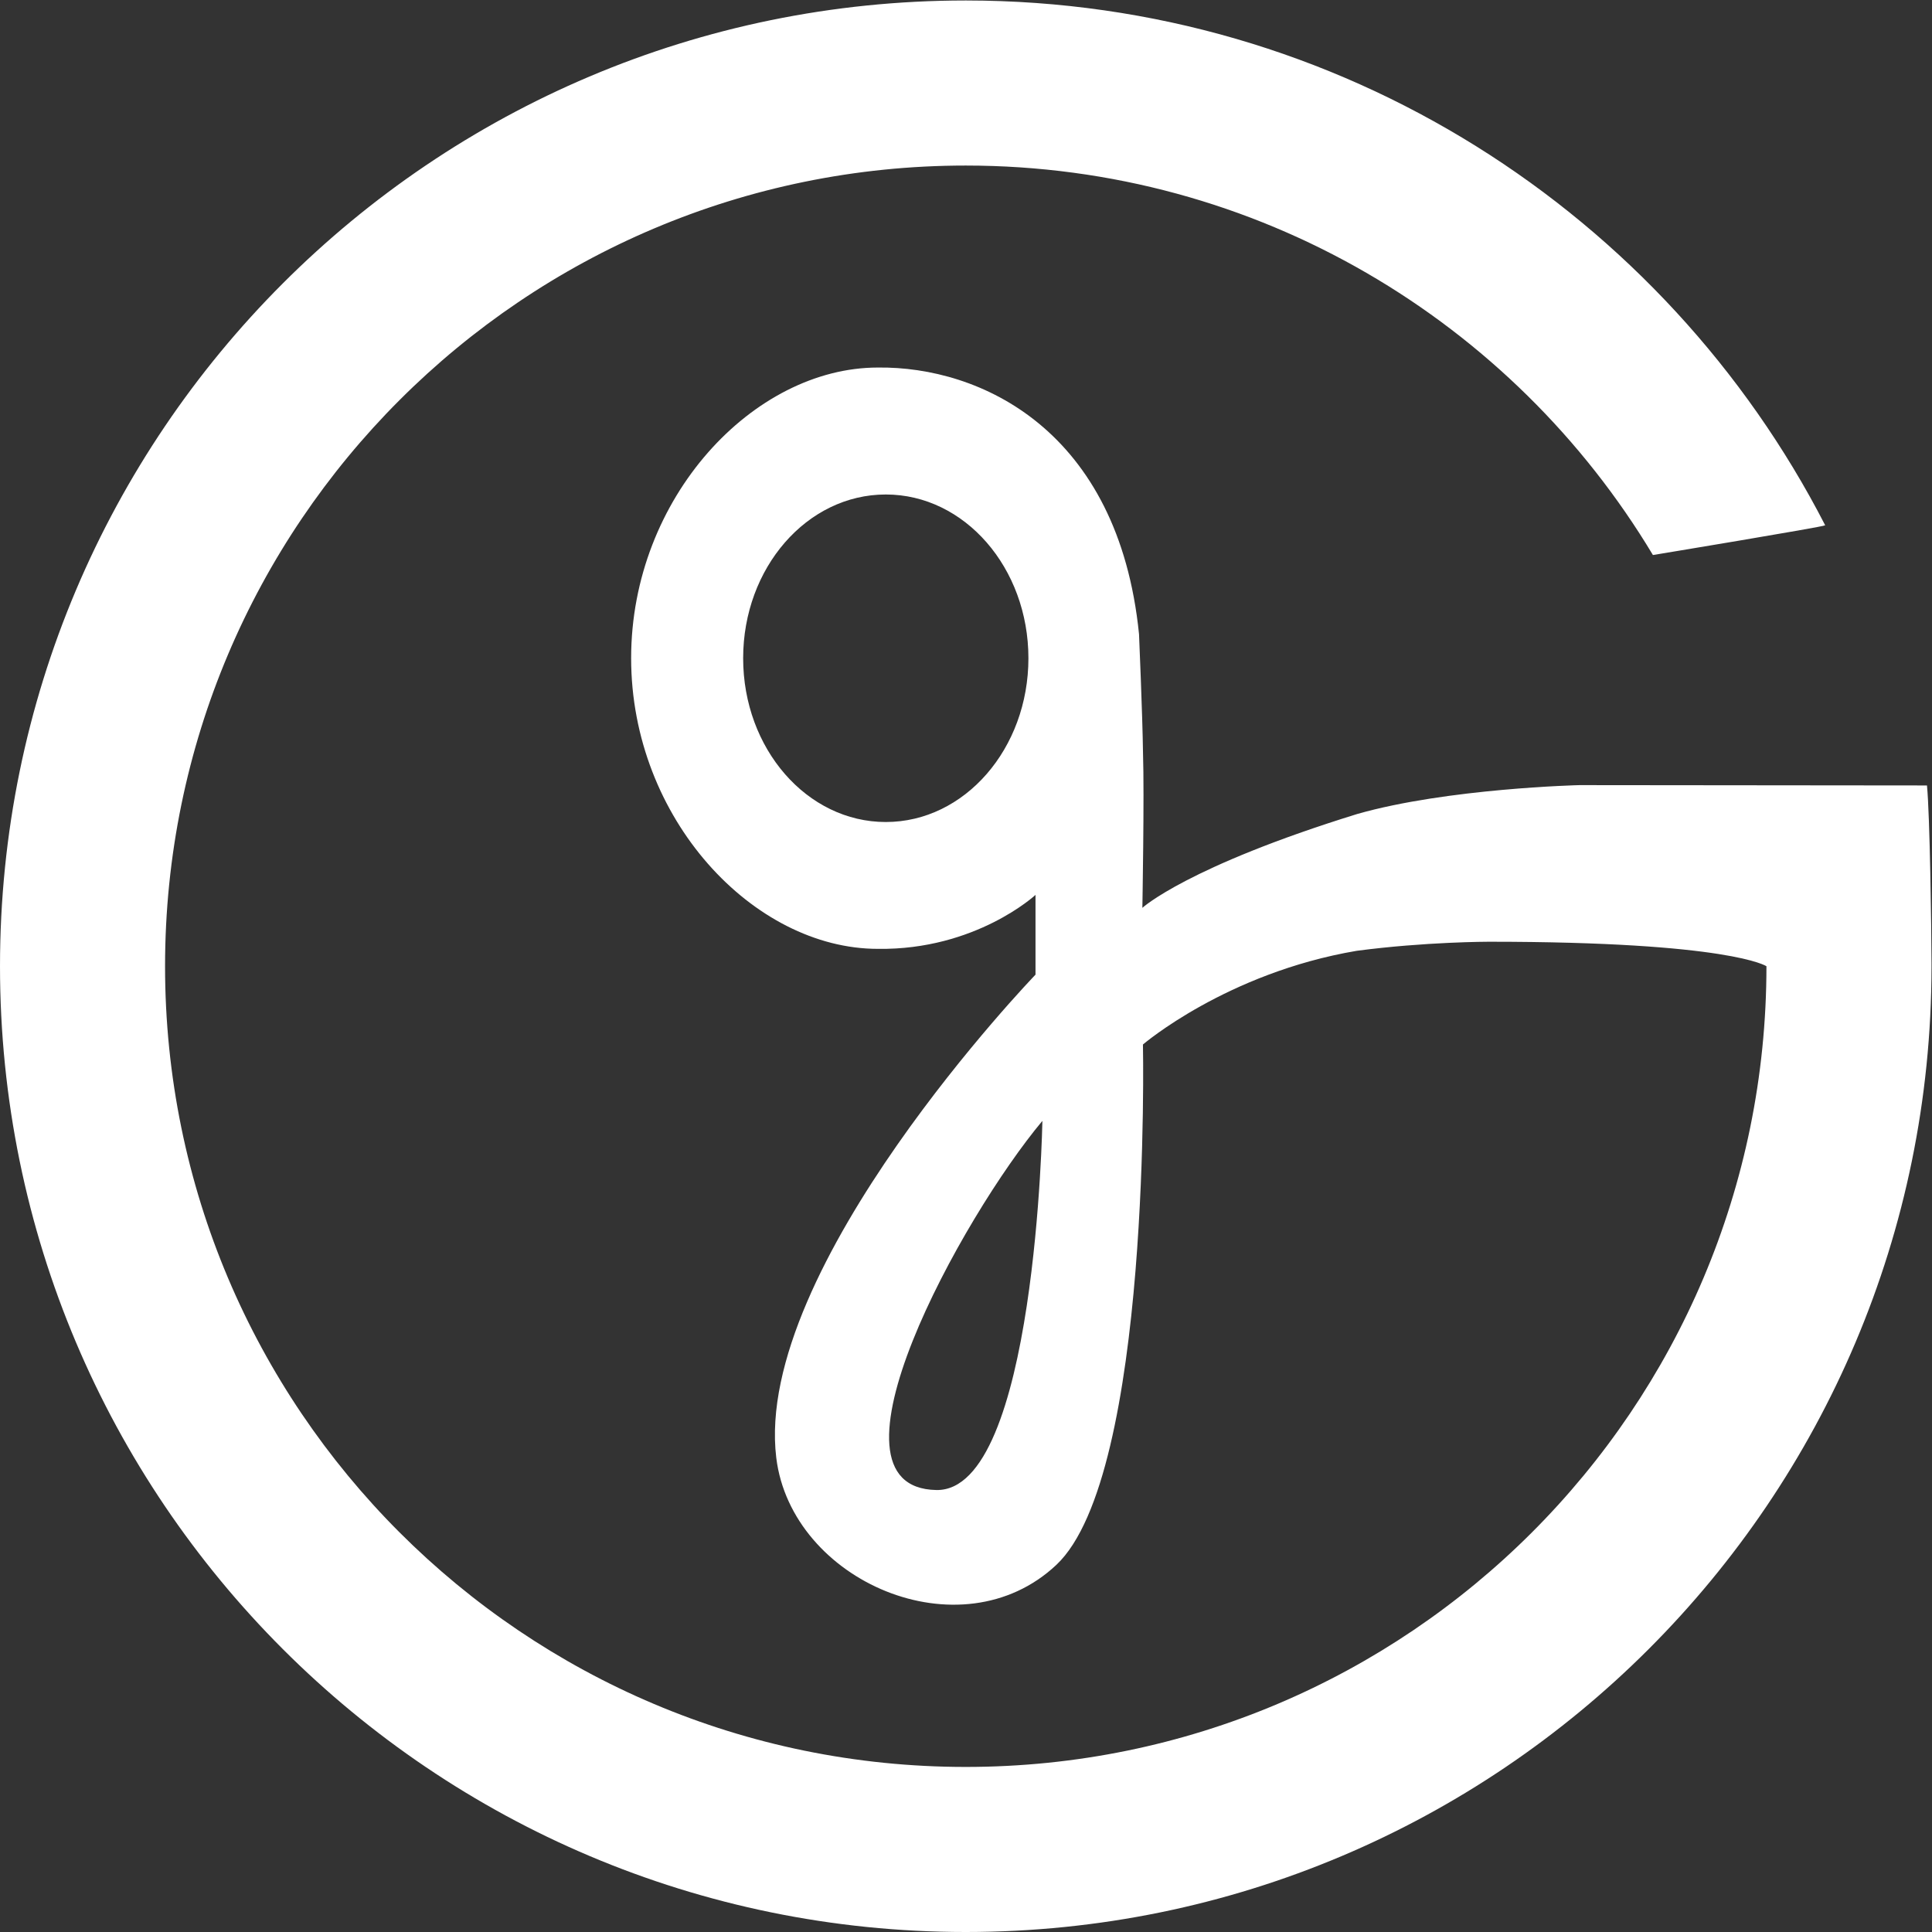 <?xml version="1.0" encoding="UTF-8" standalone="no"?>
<svg
   xmlns:dc="http://purl.org/dc/elements/1.1/"
   xmlns:cc="http://creativecommons.org/ns#"
   xmlns:rdf="http://www.w3.org/1999/02/22-rdf-syntax-ns#"
   xmlns:svg="http://www.w3.org/2000/svg"
   xmlns="http://www.w3.org/2000/svg"
   xmlns:sodipodi="http://sodipodi.sourceforge.net/DTD/sodipodi-0.dtd"
   xmlns:inkscape="http://www.inkscape.org/namespaces/inkscape"
   version="1.1"
   id="svg2"
   xml:space="preserve"
   width="744.853"
   height="744.853"
   viewBox="0 0 744.853 744.853"
   sodipodi:docname="GlamourGals_Icon White.eps"><rect x="0" y="0" width="744.853" height="744.853" fill="#333333" stroke="none"/><defs
     id="defs6" /><sodipodi:namedview
     pagecolor="#ffffff"
     bordercolor="#666666"
     borderopacity="1"
     objecttolerance="10"
     gridtolerance="10"
     guidetolerance="10"
     inkscape:pageopacity="0"
     inkscape:pageshadow="2"
     inkscape:window-width="640"
     inkscape:window-height="480"
     id="namedview4" /><g
     id="g10"
     inkscape:groupmode="layer"
     inkscape:label="ink_ext_XXXXXX"
     transform="matrix(1.333,0,0,-1.333,0,744.853)"><g
       id="g12"
       transform="scale(0.1)"><path
         d="m 2708.23,1278.3 c -358.3,6.25 74.19,790.14 306.62,1067.64 0,0 -18.72,-1072.94 -306.62,-1067.64 z M 2561.9,3210.34 c -227.85,0 -412.53,212.06 -412.53,473.67 0,261.6 184.68,473.61 412.53,473.61 227.84,0 412.53,-212.01 412.53,-473.61 0,-261.61 -184.69,-473.67 -412.53,-473.67 z m 3024.48,-418.11 v 9.85 c -0.26,103.14 -4.69,427.02 -13.11,513.99 l -1004.98,0.97 c 0,0 -381.28,-9.05 -642.41,-83.36 -492.02,-152.19 -621.87,-271.57 -621.87,-271.57 0,0 5.86,327.15 1.86,447.13 -1.49,111.61 -11.53,344.34 -11.53,344.34 -59.48,591.31 -459.51,774.88 -755.31,771.21 -359.6,0 -713.62,-376.39 -713.62,-840.66 0,-464.27 354.02,-840.66 713.62,-840.66 283.3,-3.92 455.91,156.06 455.91,156.06 v -230.64 c 0,0 -816.82,-847.63 -749.78,-1397.27 43.55,-357.07 533.74,-569.608 810.07,-309.79 276.31,259.79 250.44,1505.04 250.44,1505.04 0,0 241.71,207.08 618.13,270.95 198.62,26.26 381.97,26.26 381.97,26.26 700.34,0 803.2,-70.88 803.2,-70.88 0,-1278.99 -1036.8,-2315.79 -2315.78,-2315.79 -1278.96,0 -2315.788,1036.8 -2315.788,2315.79 0,1278.95 1036.828,2315.78 2315.788,2315.78 844.13,0 1582.77,-451.64 1987.46,-1126.46 0,0 495.08,81.72 498.25,85.99 -463.08,900.79 -1401.46,1517.17 -2483.86,1517.87 h -3.15 C 1249.84,5585.68 0.012,4335.4 0.012,2793.2 0.012,1250.75 1250.23,0.32 2792.61,0 h 1.16 c 1542.05,0.32 2792.08,1250.23 2792.61,2792.23"
         style="fill:#ffffff;fill-opacity:1;fill-rule:nonzero;stroke:none"
         id="path14" /></g></g></svg>
